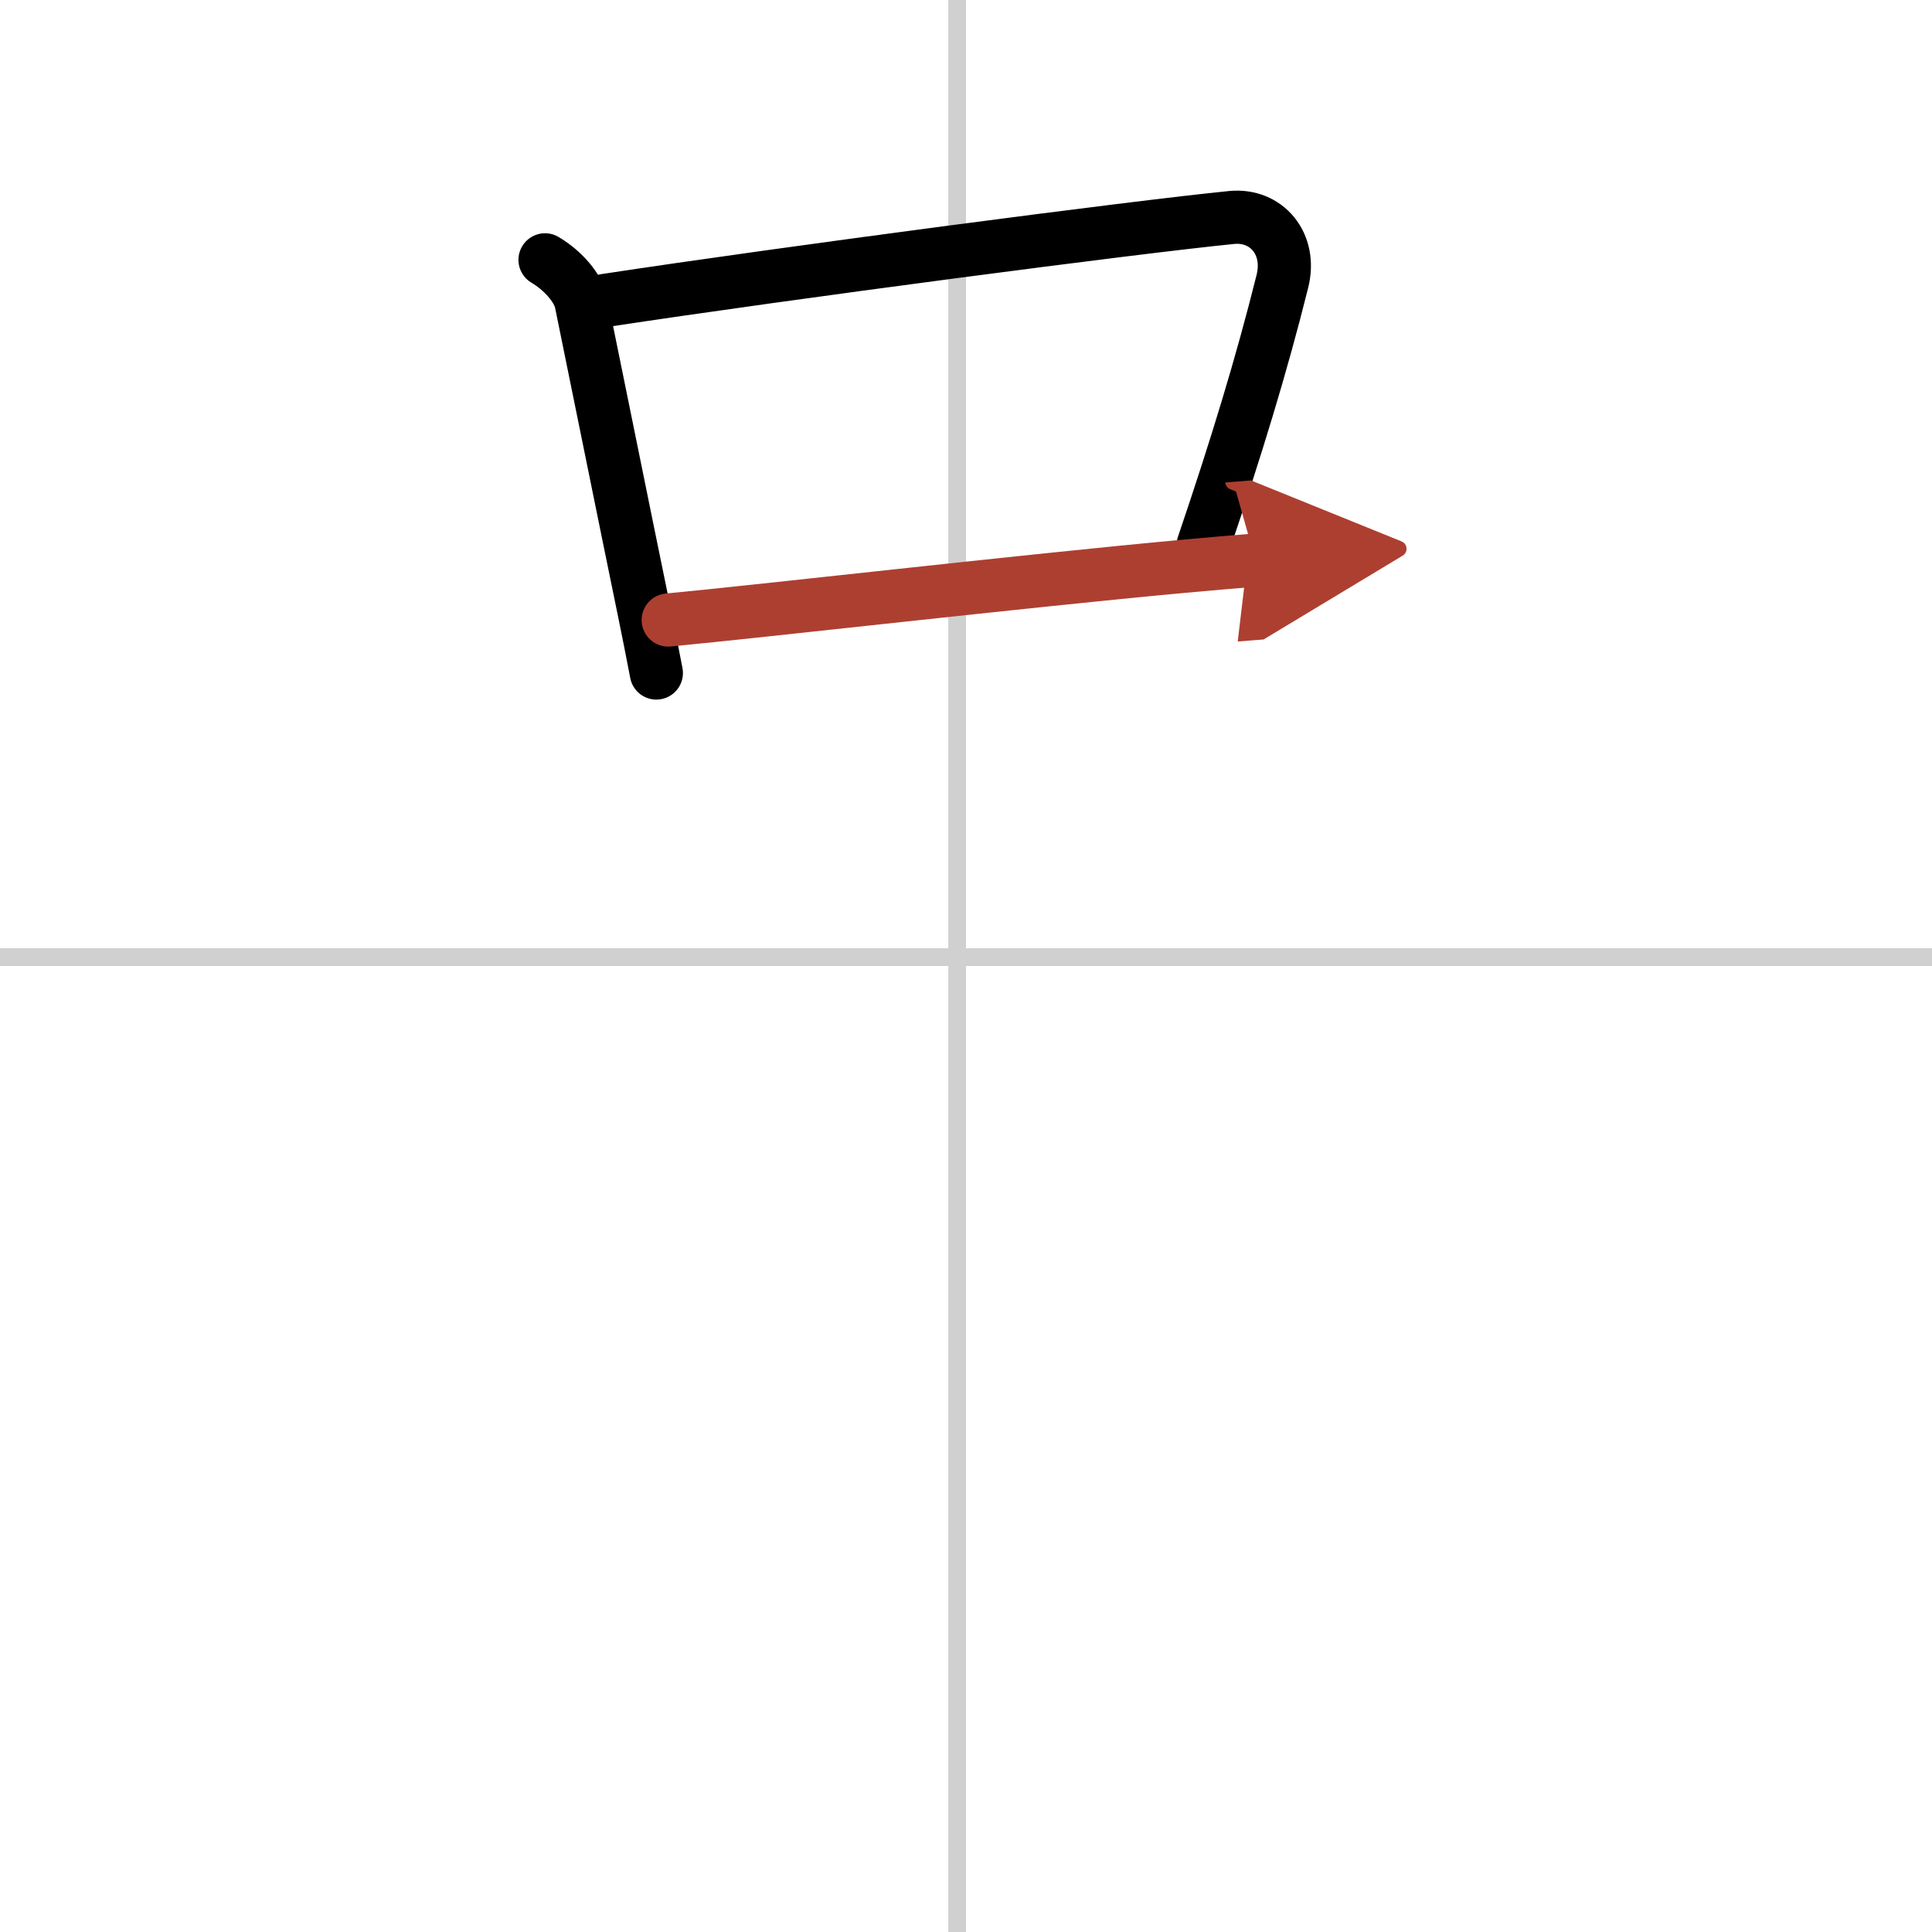 <svg width="400" height="400" viewBox="0 0 109 109" xmlns="http://www.w3.org/2000/svg"><defs><marker id="a" markerWidth="4" orient="auto" refX="1" refY="5" viewBox="0 0 10 10"><polyline points="0 0 10 5 0 10 1 5" fill="#ad3f31" stroke="#ad3f31"/></marker></defs><g fill="none" stroke="#000" stroke-linecap="round" stroke-linejoin="round" stroke-width="3"><rect width="100%" height="100%" fill="#fff" stroke="#fff"/><line x1="54" x2="54" y2="109" stroke="#d0d0d0" stroke-width="1"/><line x2="109" y1="54" y2="54" stroke="#d0d0d0" stroke-width="1"/><path d="m30.75 14.66c1 0.59 1.88 1.59 2.04 2.42 1.04 5.07 2.25 11.09 3.53 17.31 0.25 1.2 0.48 2.39 0.71 3.58"/><path d="m34.14 16.95c10.39-1.58 29.99-4.15 35.35-4.68 1.96-0.19 3.39 1.48 2.86 3.6-1.18 4.73-2.6 9.38-4.47 14.89"/><path d="m37.7 34.98c5.39-0.51 19.86-2.18 29.07-3.03 1.54-0.14 2.92-0.26 4.06-0.35" marker-end="url(#a)" stroke="#ad3f31"/></g></svg>
